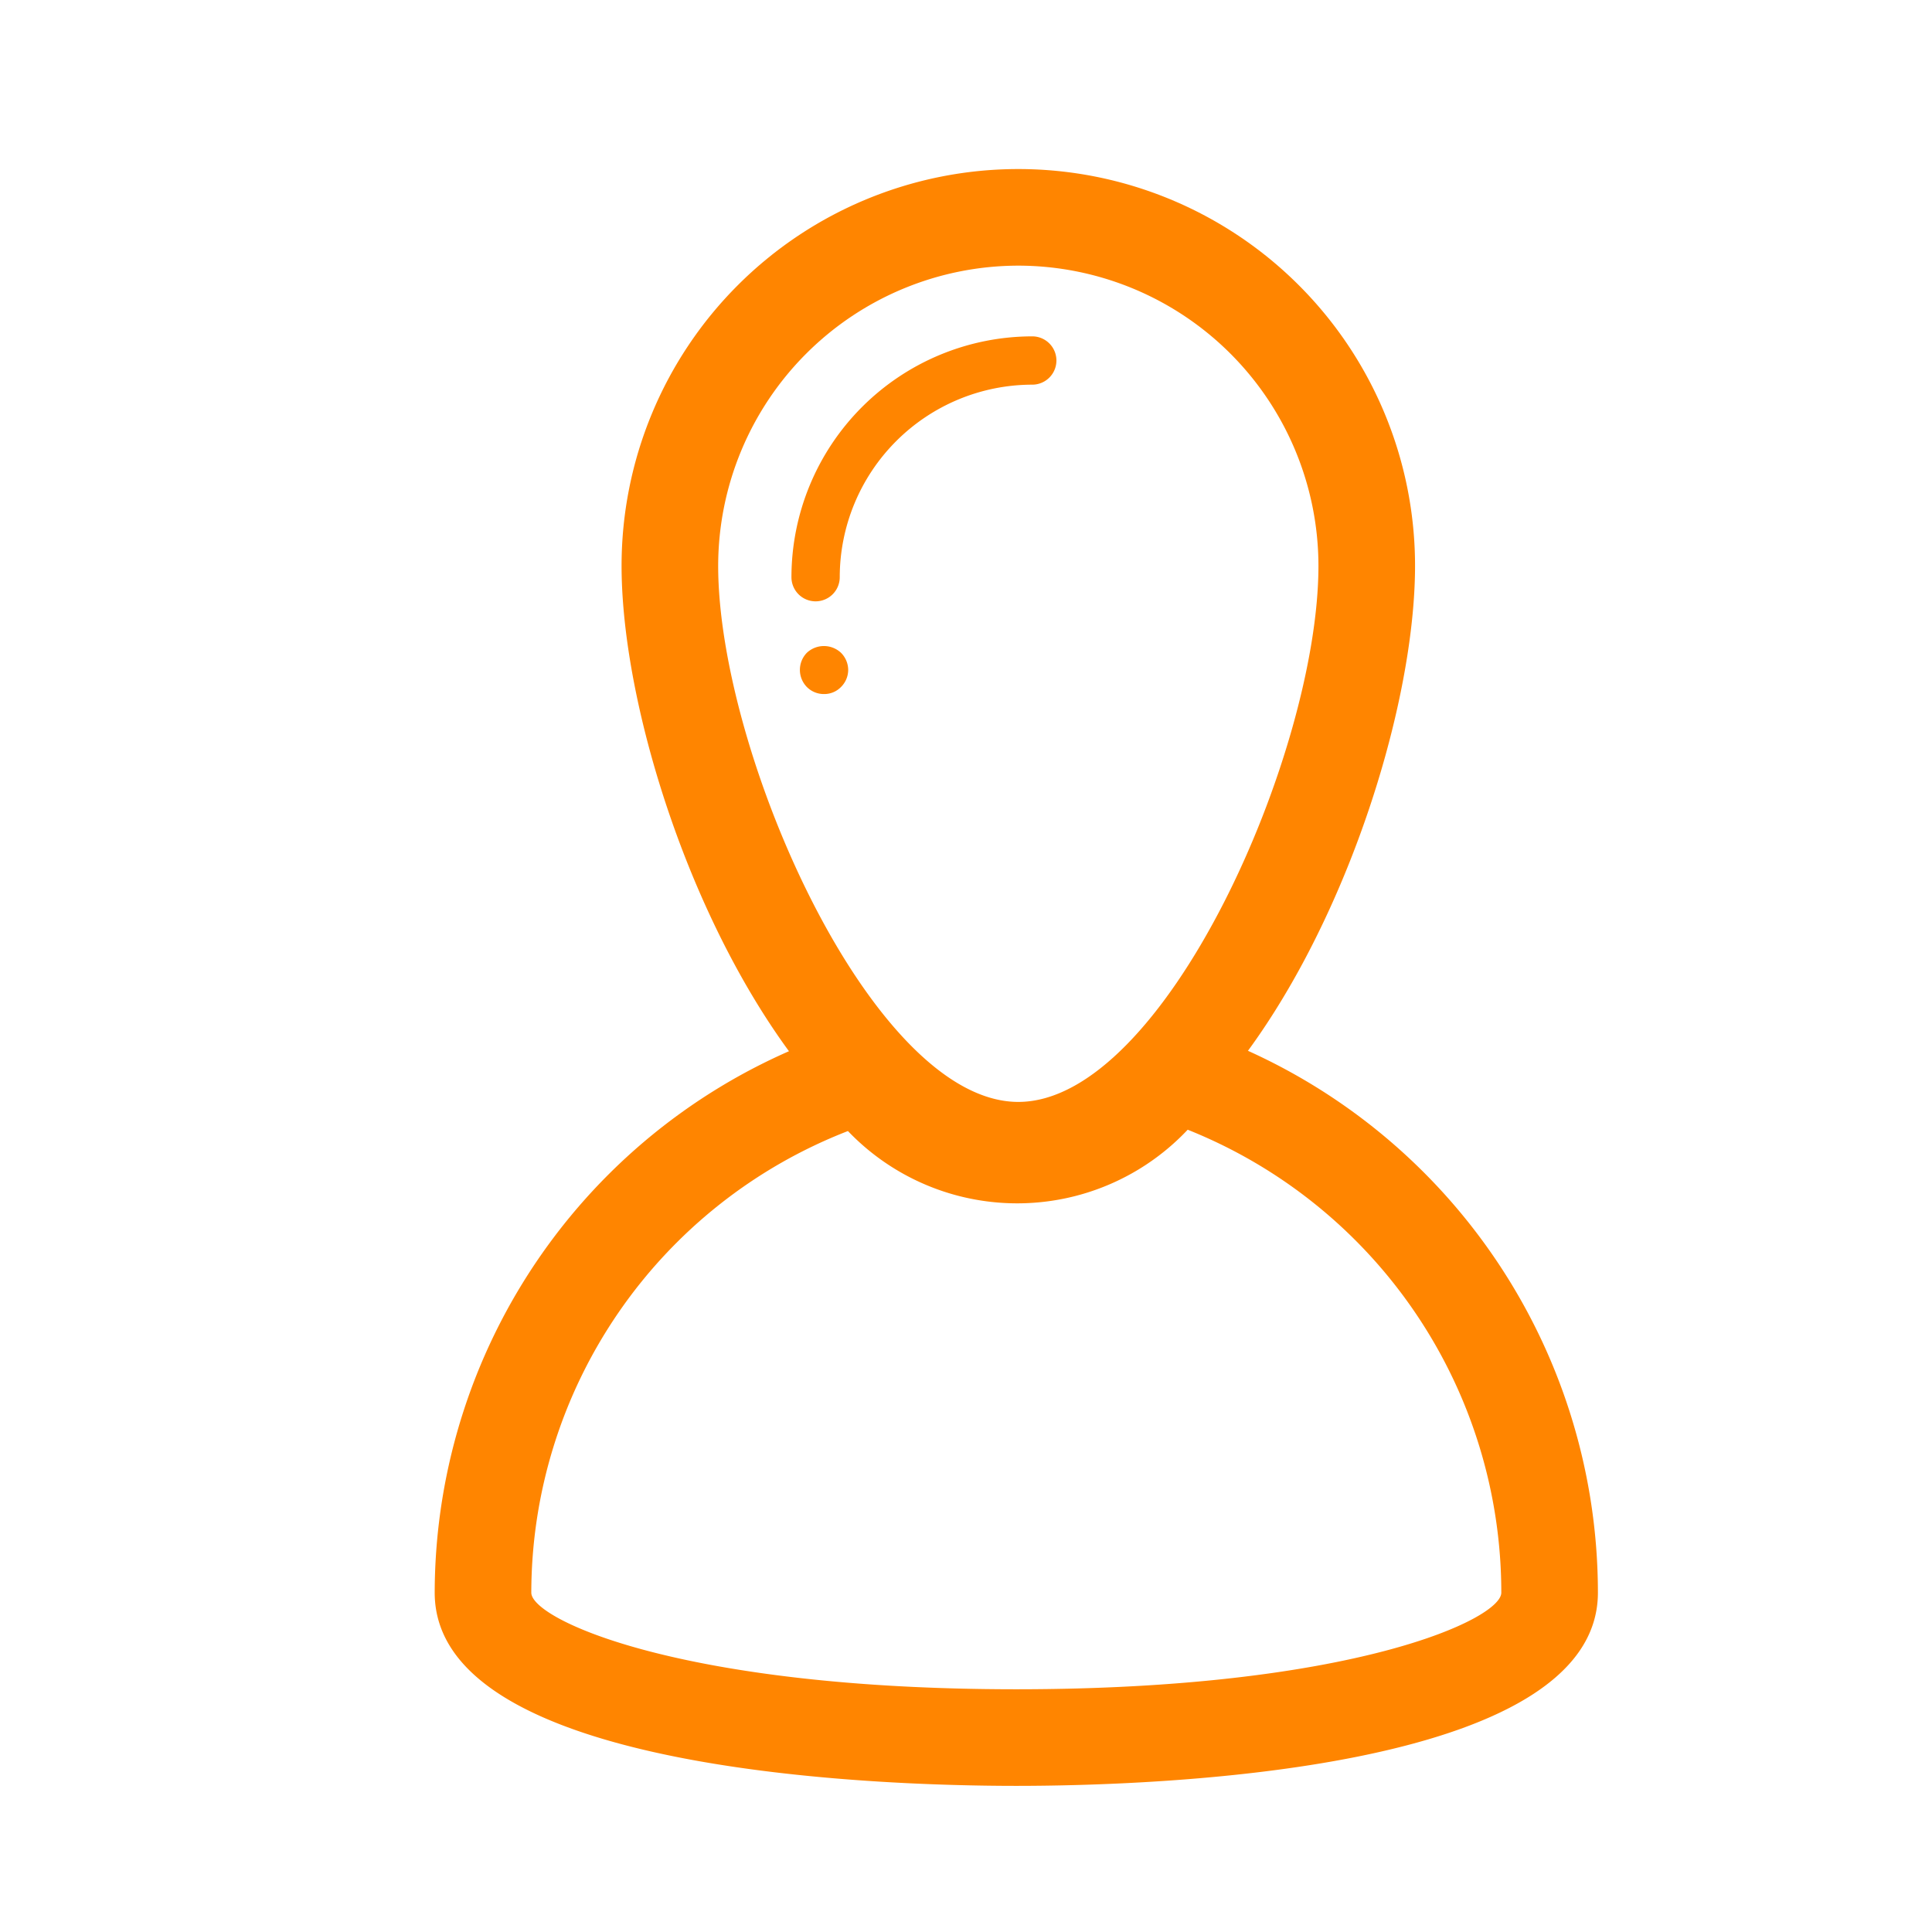 <svg xmlns="http://www.w3.org/2000/svg" width="80" height="80" viewBox="0 0 80 80">
  <g id="Опыт" transform="translate(-145.371 -190.051)">
    <rect id="Прямоугольник_67" data-name="Прямоугольник 67" width="80" height="80" transform="translate(145.371 190.051)" fill="none"/>
    <g id="Сгруппировать_7" data-name="Сгруппировать 7">
      <path id="Контур_14" data-name="Контур 14" d="M187.537,239.679c-9.49,0-16.428-17.231-16.428-26.2a16.428,16.428,0,1,1,32.856,0C203.965,222.448,197.027,239.679,187.537,239.679Zm0-38.628a12.443,12.443,0,0,0-12.428,12.428c0,7.764,6.388,22.2,12.428,22.2s12.428-14.436,12.428-22.2A12.442,12.442,0,0,0,187.537,201.051Z" fill="#ff8500"/>
    </g>
    <g id="Сгруппировать_10" data-name="Сгруппировать 10">
      <g id="Сгруппировать_8" data-name="Сгруппировать 8">
        <path id="Контур_15" data-name="Контур 15" d="M179.143,214.951a1,1,0,0,1-1-1,9.983,9.983,0,0,1,9.972-9.972,1,1,0,0,1,0,2,7.981,7.981,0,0,0-7.972,7.972A1,1,0,0,1,179.143,214.951Z" fill="#ff8500"/>
      </g>
      <g id="Сгруппировать_9" data-name="Сгруппировать 9">
        <path id="Контур_16" data-name="Контур 16" d="M179.493,218.79a.993.993,0,0,1-.71-.29,1.014,1.014,0,0,1,0-1.42,1.034,1.034,0,0,1,1.41,0,1.013,1.013,0,0,1,.3.71,1,1,0,0,1-.3.71A.964.964,0,0,1,179.493,218.79Z" fill="#ff8500"/>
      </g>
    </g>
    <g id="Сгруппировать_11" data-name="Сгруппировать 11">
      <path id="Контур_17" data-name="Контур 17" d="M187.454,264c-5.649,0-24.083-.577-24.083-8a24.528,24.528,0,0,1,17.066-23.326l1.225-.378.856.956c3.061,3.419,6.724,3.58,10.009-.067l.862-.956,1.226.387A24.629,24.629,0,0,1,211.537,256C211.537,263.423,193.1,264,187.454,264Zm-6.972-27.115A20.534,20.534,0,0,0,167.371,256c0,1.1,6.175,4,20.083,4s20.083-2.9,20.083-4a20.646,20.646,0,0,0-12.986-19.17,9.7,9.7,0,0,1-14.069.055Z" fill="#ff8500"/>
    </g>
  </g>
</svg>
